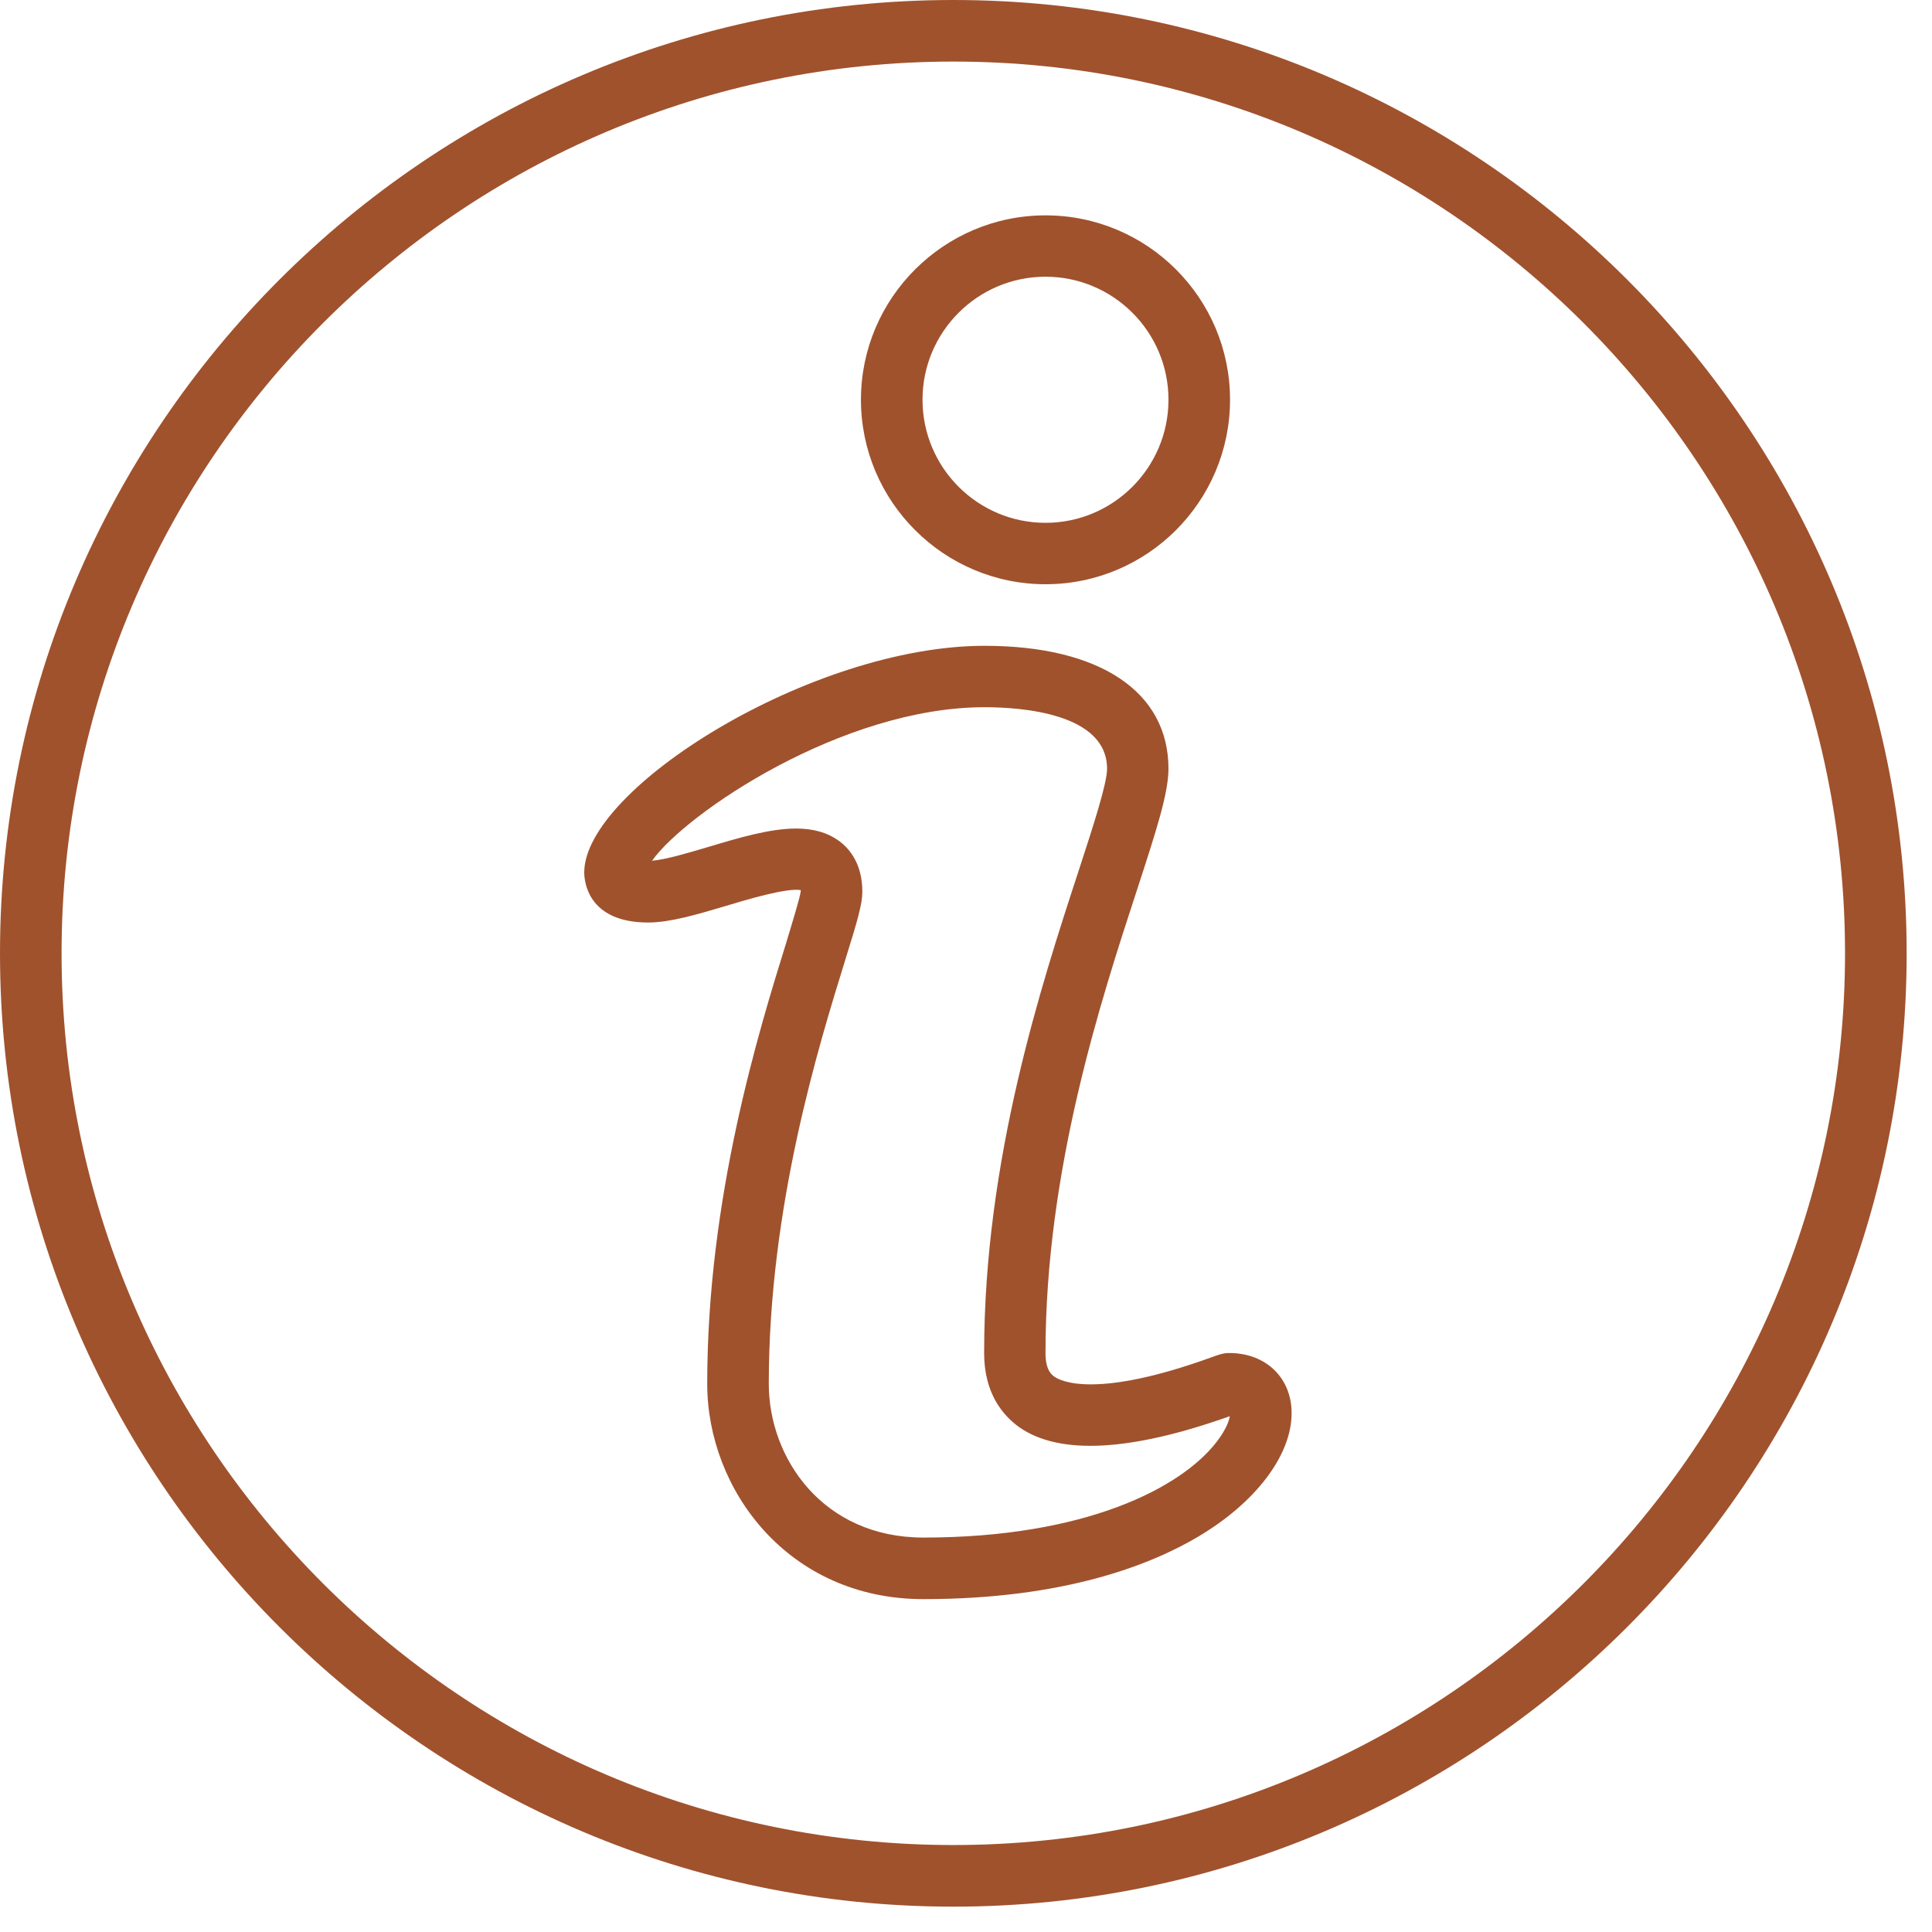 <svg xmlns="http://www.w3.org/2000/svg" xmlns:xlink="http://www.w3.org/1999/xlink" width="50" zoomAndPan="magnify" viewBox="0 0 37.5 37.5" height="50" preserveAspectRatio="xMidYMid meet" version="1.0"><defs><clipPath id="4fa484b6d6"><path d="M 0 0 L 37.008 0 L 37.008 37.008 L 0 37.008 Z M 0 0 " clip-rule="nonzero"/></clipPath></defs><g clip-path="url(#4fa484b6d6)"><path fill="#a0522d" d="M 18.504 1.195 C 8.961 1.195 1.195 8.957 1.195 18.504 C 1.195 28.047 8.961 35.812 18.504 35.812 C 28.047 35.812 35.812 28.047 35.812 18.504 C 35.812 8.957 28.047 1.195 18.504 1.195 Z M 18.504 37.008 C 8.301 37.008 0 28.707 0 18.504 C 0 8.301 8.301 0 18.504 0 C 28.707 0 37.008 8.301 37.008 18.504 C 37.008 28.707 28.707 37.008 18.504 37.008 " fill-opacity="1" fill-rule="nonzero"/></g><path fill="#a0522d" d="M 20.293 5.371 C 18.977 5.371 17.906 6.441 17.906 7.758 C 17.906 9.078 18.977 10.148 20.293 10.148 C 21.609 10.148 22.68 9.078 22.68 7.758 C 22.68 6.441 21.609 5.371 20.293 5.371 Z M 20.293 11.34 C 18.32 11.34 16.711 9.734 16.711 7.758 C 16.711 5.785 18.32 4.18 20.293 4.18 C 22.27 4.18 23.875 5.785 23.875 7.758 C 23.875 9.734 22.27 11.34 20.293 11.34 " fill-opacity="1" fill-rule="nonzero"/><path fill="#a0522d" d="M 15.453 16.082 C 15.77 16.082 16.055 16.152 16.293 16.328 C 16.496 16.48 16.738 16.773 16.738 17.309 C 16.738 17.547 16.645 17.867 16.406 18.633 C 15.887 20.309 14.922 23.422 14.922 26.859 C 14.922 28.305 15.973 29.844 17.922 29.844 C 21.062 29.844 22.926 28.883 23.617 27.984 C 23.793 27.754 23.855 27.586 23.871 27.488 C 21.938 28.176 20.562 28.246 19.785 27.703 C 19.473 27.48 19.102 27.055 19.102 26.262 C 19.102 22.516 20.207 19.129 20.941 16.887 C 21.223 16.023 21.488 15.207 21.488 14.922 C 21.488 13.844 19.824 13.727 19.109 13.727 C 16.344 13.727 13.312 15.785 12.656 16.707 C 12.926 16.684 13.355 16.555 13.742 16.441 C 14.352 16.258 14.945 16.082 15.453 16.082 Z M 17.922 31.039 C 15.297 31.039 13.727 28.914 13.727 26.859 C 13.727 23.242 14.727 20.016 15.266 18.281 C 15.395 17.852 15.531 17.41 15.543 17.293 C 15.543 17.289 15.543 17.285 15.543 17.277 C 15.273 17.23 14.508 17.457 14.082 17.586 C 13.531 17.75 13.004 17.906 12.582 17.906 C 11.402 17.906 11.34 17.098 11.34 16.934 C 11.34 15.301 15.758 12.535 19.109 12.535 C 21.348 12.535 22.68 13.426 22.68 14.922 C 22.68 15.398 22.438 16.141 22.074 17.258 C 21.363 19.43 20.293 22.707 20.293 26.262 C 20.293 26.602 20.418 26.688 20.469 26.723 C 20.586 26.805 21.27 27.164 23.551 26.332 C 23.684 26.285 23.75 26.262 23.859 26.262 C 24.57 26.262 25.07 26.742 25.07 27.43 C 25.07 28.246 24.375 29.164 23.254 29.828 C 22.324 30.379 20.645 31.039 17.922 31.039 " fill-opacity="1" fill-rule="nonzero"/></svg>